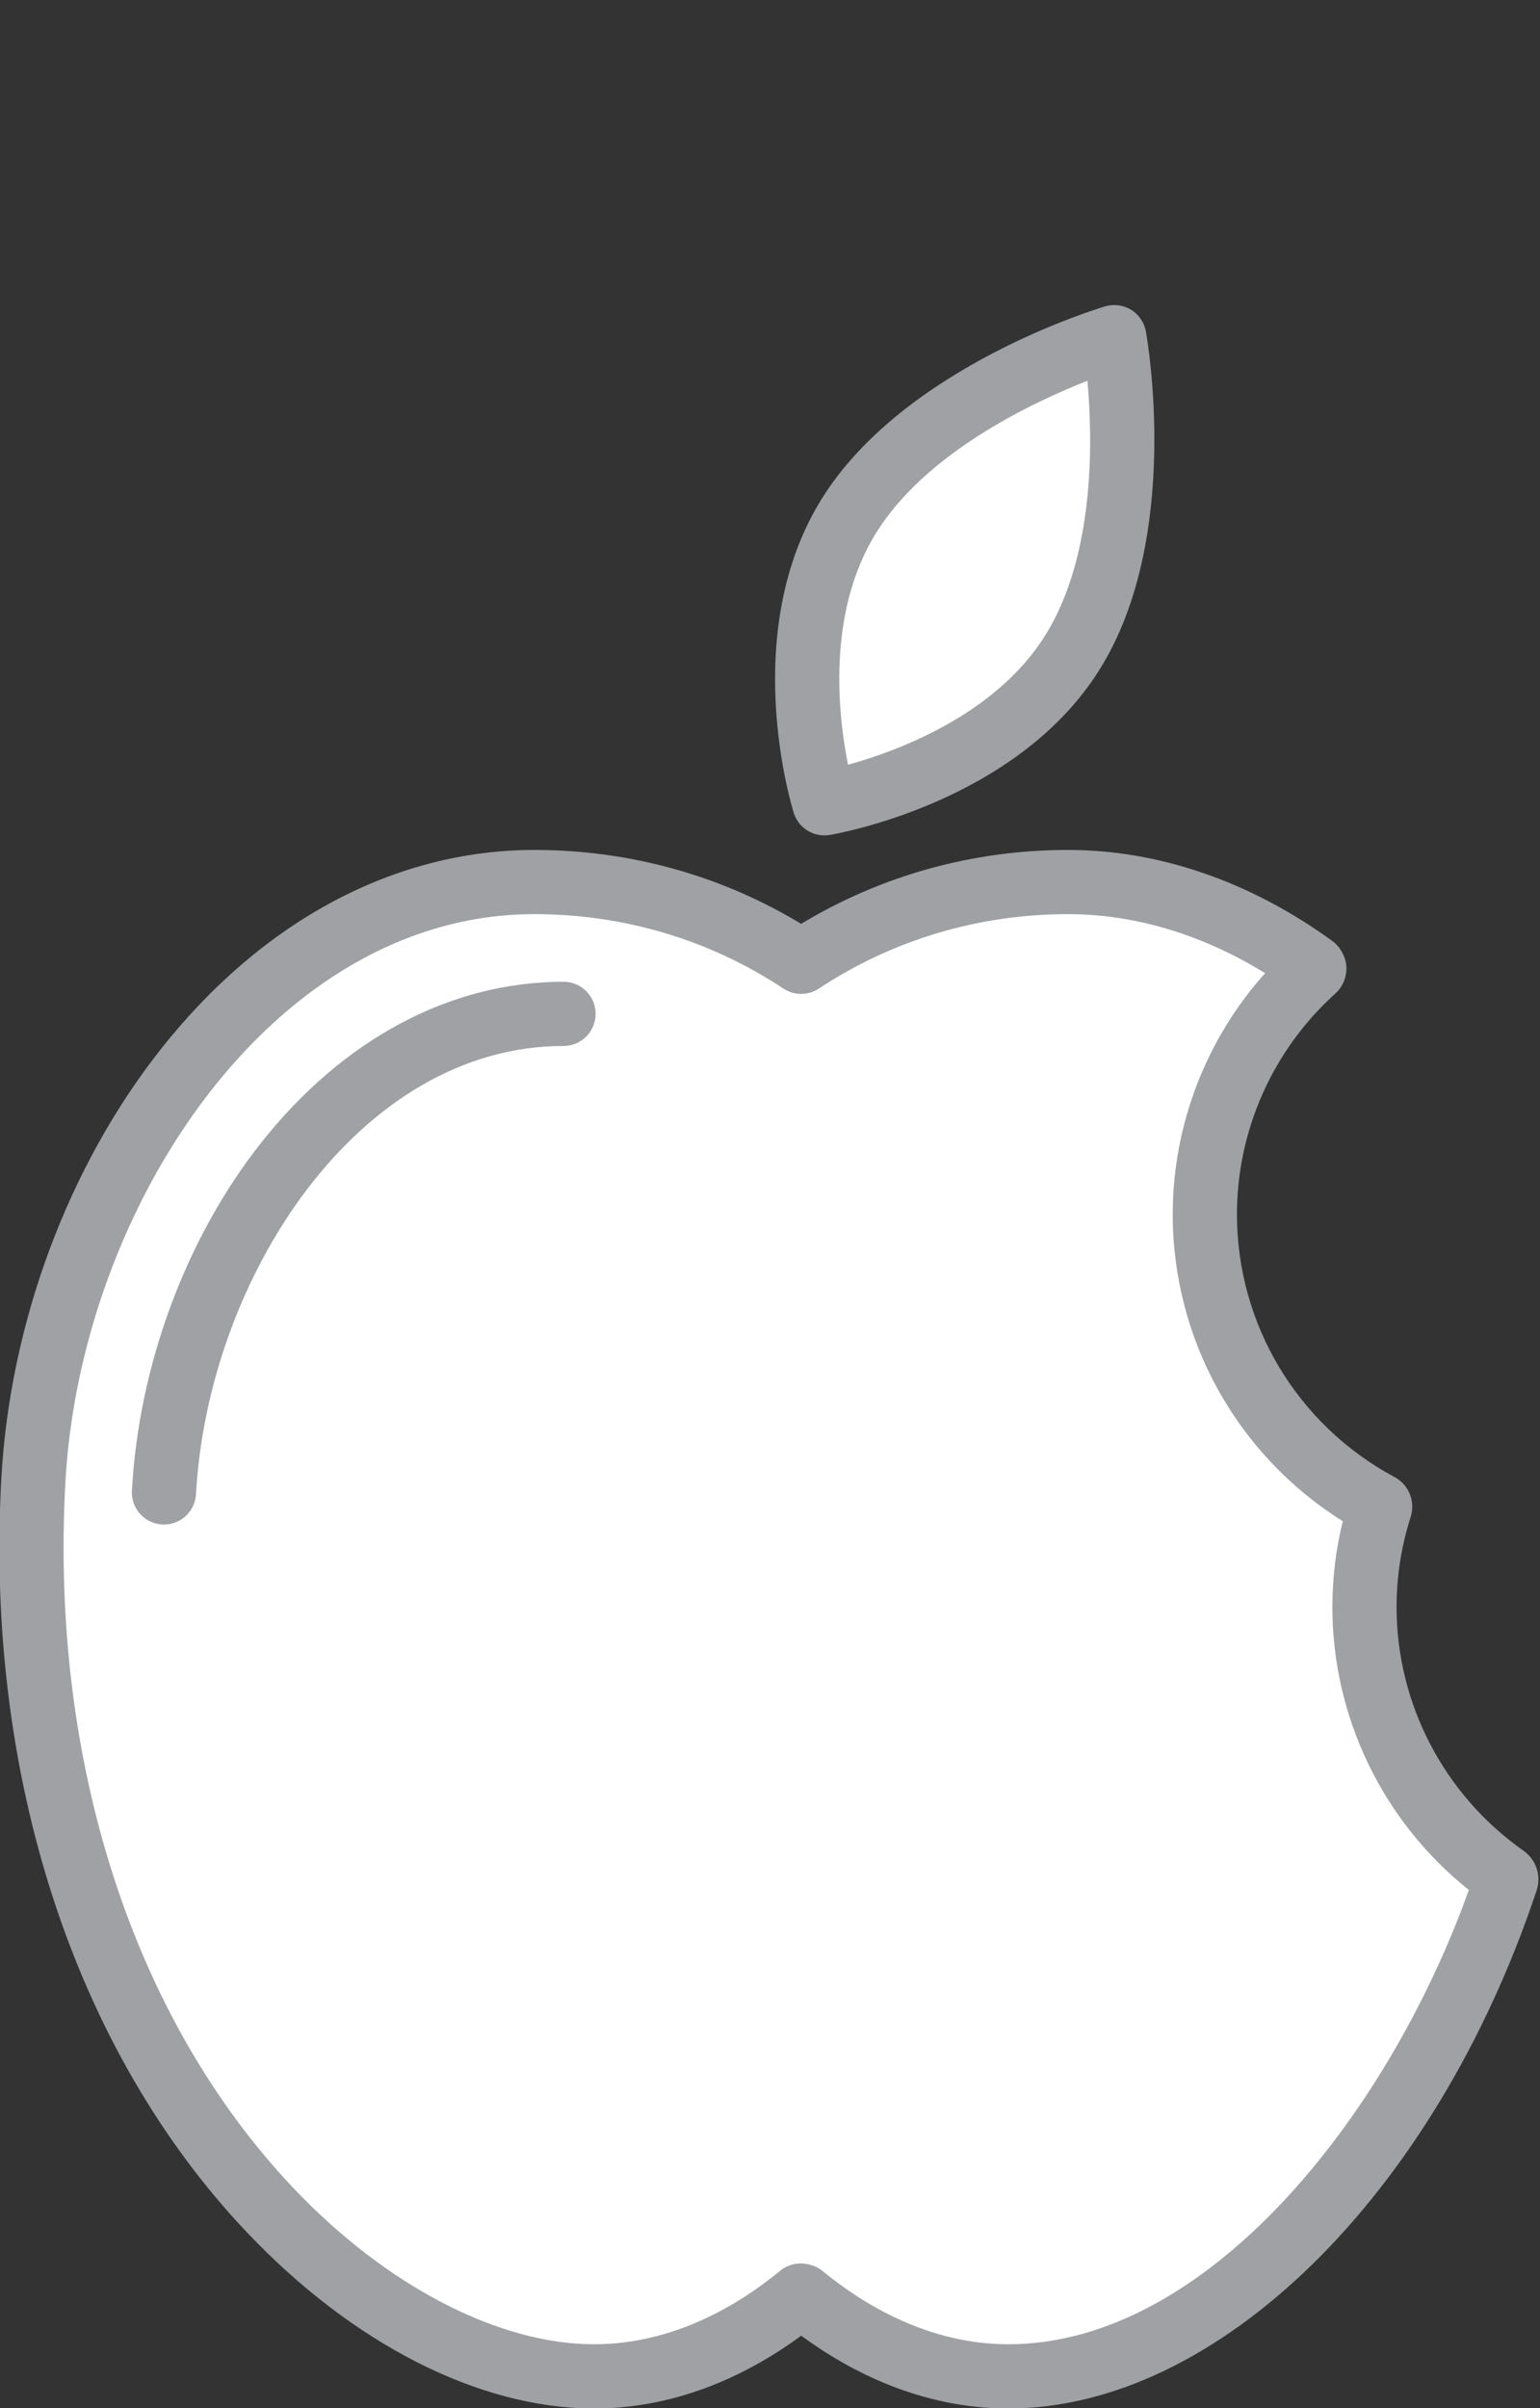 <?xml version="1.0" encoding="utf-8"?>
<!-- Generator: Adobe Illustrator 19.2.1, SVG Export Plug-In . SVG Version: 6.00 Build 0)  -->
<svg version="1.1" id="Layer_1" xmlns="http://www.w3.org/2000/svg" xmlns:xlink="http://www.w3.org/1999/xlink" x="0px" y="0px"
	 viewBox="0 0 95.98 150" style="enable-background:new 0 0 95.98 150;" xml:space="preserve">
<rect x="0" y="0" width="95.98" height="150" fill="#333333" stroke="none"/>
<style type="text/css">
	.st0{fill:#B3C471;}
	.st1{fill:#CAD681;}
	.st2{fill:#585948;}
	.st3{fill:#7D1F4D;}
	.st4{fill:#FFFFFF;}
	.st5{fill:#5CD7FF;}
	.st6{fill:#7BF0D3;}
	.st7{fill:#4579B3;}
	.st8{fill:#E75C54;}
	.st9{fill:#FFE75B;}
	.st10{fill:#C55049;}
	.st11{fill:#E3B347;}
	.st12{fill:#A54242;}
	.st13{fill:#F7CC46;}
	.st14{fill:#E5B72D;}
	.st15{fill:#644E35;}
	.st16{opacity:0.2;}
	.st17{fill:#E5A13F;}
	.st18{fill:#A0A1A4;}
	.st19{fill:#6A5C4F;}
	.st20{fill:#D8F0F3;}
	.st21{fill:#64574B;}
	.st22{fill:#B6D7E0;}
	.st23{fill:#564B40;}
	.st24{fill:#99BCC8;}
	.st25{fill:#49494B;}
	.st26{fill:#EAFFFF;}
	.st27{fill:#756557;}
	.st28{fill:#383A3B;}
	.st29{fill:#2EB67F;}
	.st30{fill:#6D6D70;}
	.st31{fill:#59595B;}
	.st32{fill:#51DEFF;}
	.st33{fill:#40E0D6;}
	.st34{fill:#8FD7FF;}
	.st35{fill:#40CFE9;}
	.st36{fill:#3ED1BC;}
	.st37{fill:#8EB9FF;}
	.st38{fill:#425DB4;}
</style>
<g id="XMLID_2_">
	<g>
		<g>
			<path class="st4" d="M69.448,21c0,0,2.166,11.97-2.594,19.616c-4.752,7.637-15.474,9.421-15.474,9.421
				s-3.222-10.268,1.529-17.905C57.661,24.487,69.448,21,69.448,21z"/>
		</g>
		<g>
			<path class="st4" d="M49.896,142.994c-3.55,2.922-8.019,5.034-12.871,5.034c-15.329,0-36.866-21-34.945-55.808
				c1.029-18.697,13.982-37.275,31.231-37.275c6.108,0,11.815,1.784,16.621,4.97c4.815-3.186,10.523-4.97,16.63-4.97
				c5.562,0,10.777,2.003,15.311,5.298c0.055,0.046,0.055,0.118,0.009,0.164c-4.169,3.759-6.791,9.194-6.791,15.238
				c0,7.837,4.406,14.655,10.869,18.123c0.046,0.018,0.064,0.073,0.055,0.118c-0.628,1.957-0.974,4.051-0.974,6.226
				c0,6.945,3.468,13.09,8.766,16.813c0.064,0.046,0.091,0.127,0.064,0.209c-6.49,19.443-19.853,30.894-31.022,30.894
				c-4.852,0-9.321-2.112-12.871-5.034H49.896z"/>
		</g>
	</g>
	<g>
		<path class="st18" d="M51.378,52.038c0.108,0,0.219-0.009,0.329-0.027c0.475-0.079,11.676-2.028,16.845-10.336
			c5.109-8.207,2.959-20.51,2.864-21.029c-0.101-0.559-0.436-1.049-0.919-1.347s-1.07-0.375-1.616-0.215
			c-0.511,0.151-12.576,3.796-17.671,11.995v-0.001c-5.177,8.321-1.882,19.105-1.739,19.56
			C49.736,51.481,50.518,52.038,51.378,52.038z M54.607,33.189C54.607,33.189,54.607,33.189,54.607,33.189
			c3.094-4.979,9.693-8.104,13.167-9.471c0.333,3.678,0.48,10.865-2.618,15.841c-3.102,4.985-9.253,7.235-12.303,8.079
			C52.237,44.57,51.504,38.177,54.607,33.189z"/>
		<path class="st18" d="M94.956,115.287c-4.956-3.482-7.915-9.155-7.915-15.176c0-1.91,0.295-3.8,0.878-5.615
			c0.02-0.062,0.036-0.124,0.05-0.187c0.206-0.947-0.252-1.896-1.099-2.324c-6.032-3.254-9.778-9.512-9.778-16.342
			c0-5.228,2.234-10.24,6.129-13.752c0.026-0.023,0.051-0.047,0.075-0.071c0.42-0.419,0.645-0.999,0.617-1.59
			c-0.026-0.562-0.33-1.167-0.763-1.527c-0.033-0.027-0.066-0.054-0.102-0.079c-5.112-3.716-10.813-5.68-16.486-5.68
			c-5.918,0-11.639,1.587-16.63,4.604c-4.982-3.016-10.701-4.604-16.622-4.604c-8.686,0-16.948,4.398-23.267,12.386
			c-5.797,7.329-9.428,17.089-9.961,26.78c-1.02,18.478,4.545,35.574,15.268,46.904c6.624,6.999,14.523,11.014,21.674,11.014
			c5.404,0,9.848-2.284,12.912-4.533c3.064,2.249,7.508,4.533,12.912,4.533c13.041,0,26.578-13.267,32.919-32.262
			C96.072,116.854,95.754,115.864,94.956,115.287z M62.849,146.027c-4.992,0-9.063-2.489-11.6-4.578
			c-0.358-0.295-0.89-0.456-1.354-0.456s-0.913,0.161-1.271,0.456c-2.536,2.089-6.607,4.578-11.6,4.578
			c-5.967,0-12.983-3.649-18.769-9.763c-9.97-10.536-15.139-26.55-14.179-43.936c0.939-17.088,12.911-35.385,29.233-35.385
			c5.575,0,10.94,1.604,15.516,4.637c0.67,0.444,1.539,0.443,2.209,0.001c4.586-3.034,9.955-4.638,15.527-4.638
			c4.16,0,8.368,1.265,12.286,3.676c-3.683,4.112-5.757,9.467-5.757,15.023c0,7.808,4.023,14.999,10.598,19.116
			c-0.431,1.749-0.648,3.542-0.648,5.352c0,6.867,3.163,13.361,8.506,17.619C86.427,131.991,75.145,146.027,62.849,146.027z"/>
		<path class="st18" d="M35.122,61.155c-7.053,0-13.754,3.572-18.87,10.059c-4.67,5.922-7.598,13.81-8.031,21.642
			c-0.061,1.103,0.783,2.046,1.887,2.107c0.037,0.002,0.075,0.003,0.112,0.003c1.054,0,1.936-0.824,1.995-1.89
			c0.746-13.484,10.13-27.921,22.907-27.921c1.104,0,2-0.896,2-2S36.227,61.155,35.122,61.155z"/>
	</g>
</g>
</svg>
